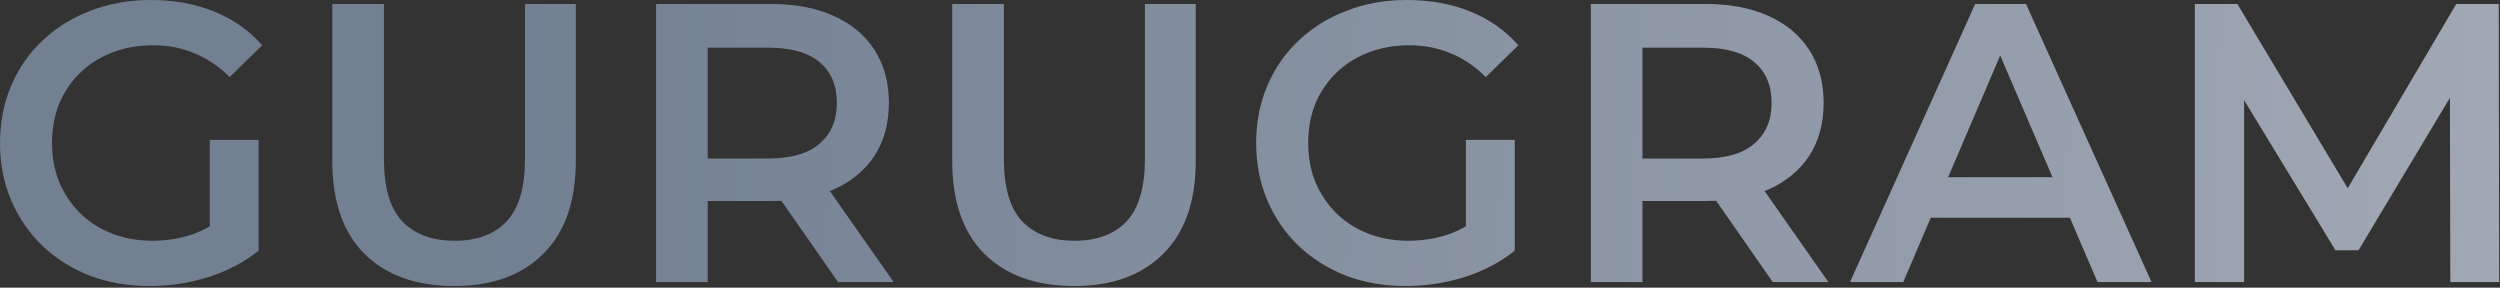 <svg width="956" height="110" viewBox="0 0 956 110" fill="none" xmlns="http://www.w3.org/2000/svg">
<rect x="0" y="0" width="956" height="110" fill="#333333" stroke="none"/>
<path d="M57.271 109.378C48.967 109.378 41.32 108.061 34.332 105.428C27.446 102.693 21.42 98.896 16.255 94.034C11.09 89.072 7.089 83.249 4.254 76.564C1.418 69.88 7.14526e-05 62.589 7.14526e-05 54.689C7.14526e-05 46.789 1.418 39.498 4.254 32.814C7.089 26.129 11.09 20.357 16.255 15.496C21.521 10.533 27.648 6.735 34.636 4.102C41.624 1.368 49.27 0 57.575 0C66.588 0 74.69 1.469 81.881 4.406C89.173 7.343 95.3 11.647 100.262 17.319L87.805 29.471C83.653 25.319 79.147 22.281 74.285 20.357C69.525 18.331 64.259 17.319 58.486 17.319C52.916 17.319 47.751 18.23 42.991 20.053C38.231 21.876 34.13 24.458 30.686 27.8C27.243 31.142 24.559 35.092 22.635 39.65C20.812 44.207 19.901 49.22 19.901 54.689C19.901 60.057 20.812 65.019 22.635 69.576C24.559 74.134 27.243 78.134 30.686 81.578C34.13 84.92 38.181 87.502 42.839 89.325C47.498 91.148 52.663 92.059 58.334 92.059C63.601 92.059 68.665 91.249 73.526 89.629C78.488 87.907 83.198 85.072 87.654 81.122L98.895 95.857C93.325 100.313 86.843 103.706 79.45 106.035C72.159 108.263 64.766 109.378 57.271 109.378ZM80.21 93.275V53.474H98.895V95.857L80.21 93.275ZM173.706 109.378C159.123 109.378 147.678 105.276 139.374 97.073C131.171 88.869 127.069 77.02 127.069 61.525V1.52H146.818V60.766C146.818 71.703 149.147 79.653 153.806 84.616C158.566 89.578 165.25 92.059 173.858 92.059C182.466 92.059 189.1 89.578 193.759 84.616C198.417 79.653 200.747 71.703 200.747 60.766V1.52H220.191V61.525C220.191 77.02 216.039 88.869 207.735 97.073C199.531 105.276 188.188 109.378 173.706 109.378ZM250.887 107.858V1.52H294.638C304.057 1.52 312.108 3.039 318.792 6.077C325.578 9.115 330.793 13.47 334.439 19.142C338.085 24.813 339.908 31.548 339.908 39.346C339.908 47.144 338.085 53.879 334.439 59.55C330.793 65.12 325.578 69.424 318.792 72.463C312.108 75.4 304.057 76.868 294.638 76.868H261.825L270.636 67.905V107.858H250.887ZM320.463 107.858L293.575 69.273H314.691L341.731 107.858H320.463ZM270.636 70.032L261.825 60.614H293.727C302.436 60.614 308.968 58.74 313.323 54.993C317.779 51.246 320.007 46.03 320.007 39.346C320.007 32.56 317.779 27.345 313.323 23.699C308.968 20.053 302.436 18.23 293.727 18.23H261.825L270.636 8.508V70.032ZM410.767 109.378C396.183 109.378 384.739 105.276 376.435 97.073C368.231 88.869 364.13 77.02 364.13 61.525V1.52H383.878V60.766C383.878 71.703 386.208 79.653 390.866 84.616C395.626 89.578 402.31 92.059 410.919 92.059C419.527 92.059 426.161 89.578 430.819 84.616C435.478 79.653 437.807 71.703 437.807 60.766V1.52H457.252V61.525C457.252 77.02 453.1 88.869 444.795 97.073C436.592 105.276 425.249 109.378 410.767 109.378ZM537.623 109.378C529.319 109.378 521.673 108.061 514.685 105.428C507.798 102.693 501.772 98.896 496.607 94.034C491.442 89.072 487.442 83.249 484.606 76.564C481.77 69.88 480.352 62.589 480.352 54.689C480.352 46.789 481.77 39.498 484.606 32.814C487.442 26.129 491.442 20.357 496.607 15.496C501.873 10.533 508 6.735 514.988 4.102C521.976 1.368 529.623 0 537.927 0C546.941 0 555.043 1.469 562.233 4.406C569.525 7.343 575.652 11.647 580.615 17.319L568.158 29.471C564.006 25.319 559.499 22.281 554.638 20.357C549.878 18.331 544.611 17.319 538.839 17.319C533.269 17.319 528.104 18.23 523.344 20.053C518.584 21.876 514.482 24.458 511.039 27.8C507.595 31.142 504.912 35.092 502.987 39.65C501.164 44.207 500.253 49.22 500.253 54.689C500.253 60.057 501.164 65.019 502.987 69.576C504.912 74.134 507.595 78.134 511.039 81.578C514.482 84.92 518.533 87.502 523.192 89.325C527.85 91.148 533.015 92.059 538.687 92.059C543.953 92.059 549.017 91.249 553.878 89.629C558.841 87.907 563.55 85.072 568.006 81.122L579.247 95.857C573.677 100.313 567.196 103.706 559.803 106.035C552.511 108.263 545.118 109.378 537.623 109.378ZM560.562 93.275V53.474H579.247V95.857L560.562 93.275ZM608.333 107.858V1.52H652.084C661.502 1.52 669.554 3.039 676.238 6.077C683.023 9.115 688.239 13.47 691.885 19.142C695.531 24.813 697.354 31.548 697.354 39.346C697.354 47.144 695.531 53.879 691.885 59.55C688.239 65.12 683.023 69.424 676.238 72.463C669.554 75.4 661.502 76.868 652.084 76.868H619.27L628.081 67.905V107.858H608.333ZM677.909 107.858L651.02 69.273H672.136L699.176 107.858H677.909ZM628.081 70.032L619.27 60.614H651.172C659.882 60.614 666.414 58.74 670.769 54.993C675.225 51.246 677.453 46.03 677.453 39.346C677.453 32.56 675.225 27.345 670.769 23.699C666.414 20.053 659.882 18.23 651.172 18.23H619.27L628.081 8.508V70.032ZM707.447 107.858L755.3 1.52H774.745L822.749 107.858H802.089L760.921 12.002H768.82L727.804 107.858H707.447ZM729.475 83.249L734.792 67.754H792.215L797.532 83.249H729.475ZM839.311 107.858V1.52H855.566L902.051 79.147H893.544L939.27 1.52H955.524L955.676 107.858H936.991L936.839 30.839H940.789L901.899 95.705H893.088L853.591 30.839H858.148V107.858H839.311Z" fill="url(#paint0_linear_1452_12229)" fill-opacity="0.93"/>
<defs>
<linearGradient id="paint0_linear_1452_12229" x1="193.469" y1="-45.192" x2="2160.75" y2="21.596" gradientUnits="userSpaceOnUse">
<stop stop-color="#778599"/>
<stop offset="1" stop-color="#F5F5F5"/>
</linearGradient>
</defs>
</svg>
